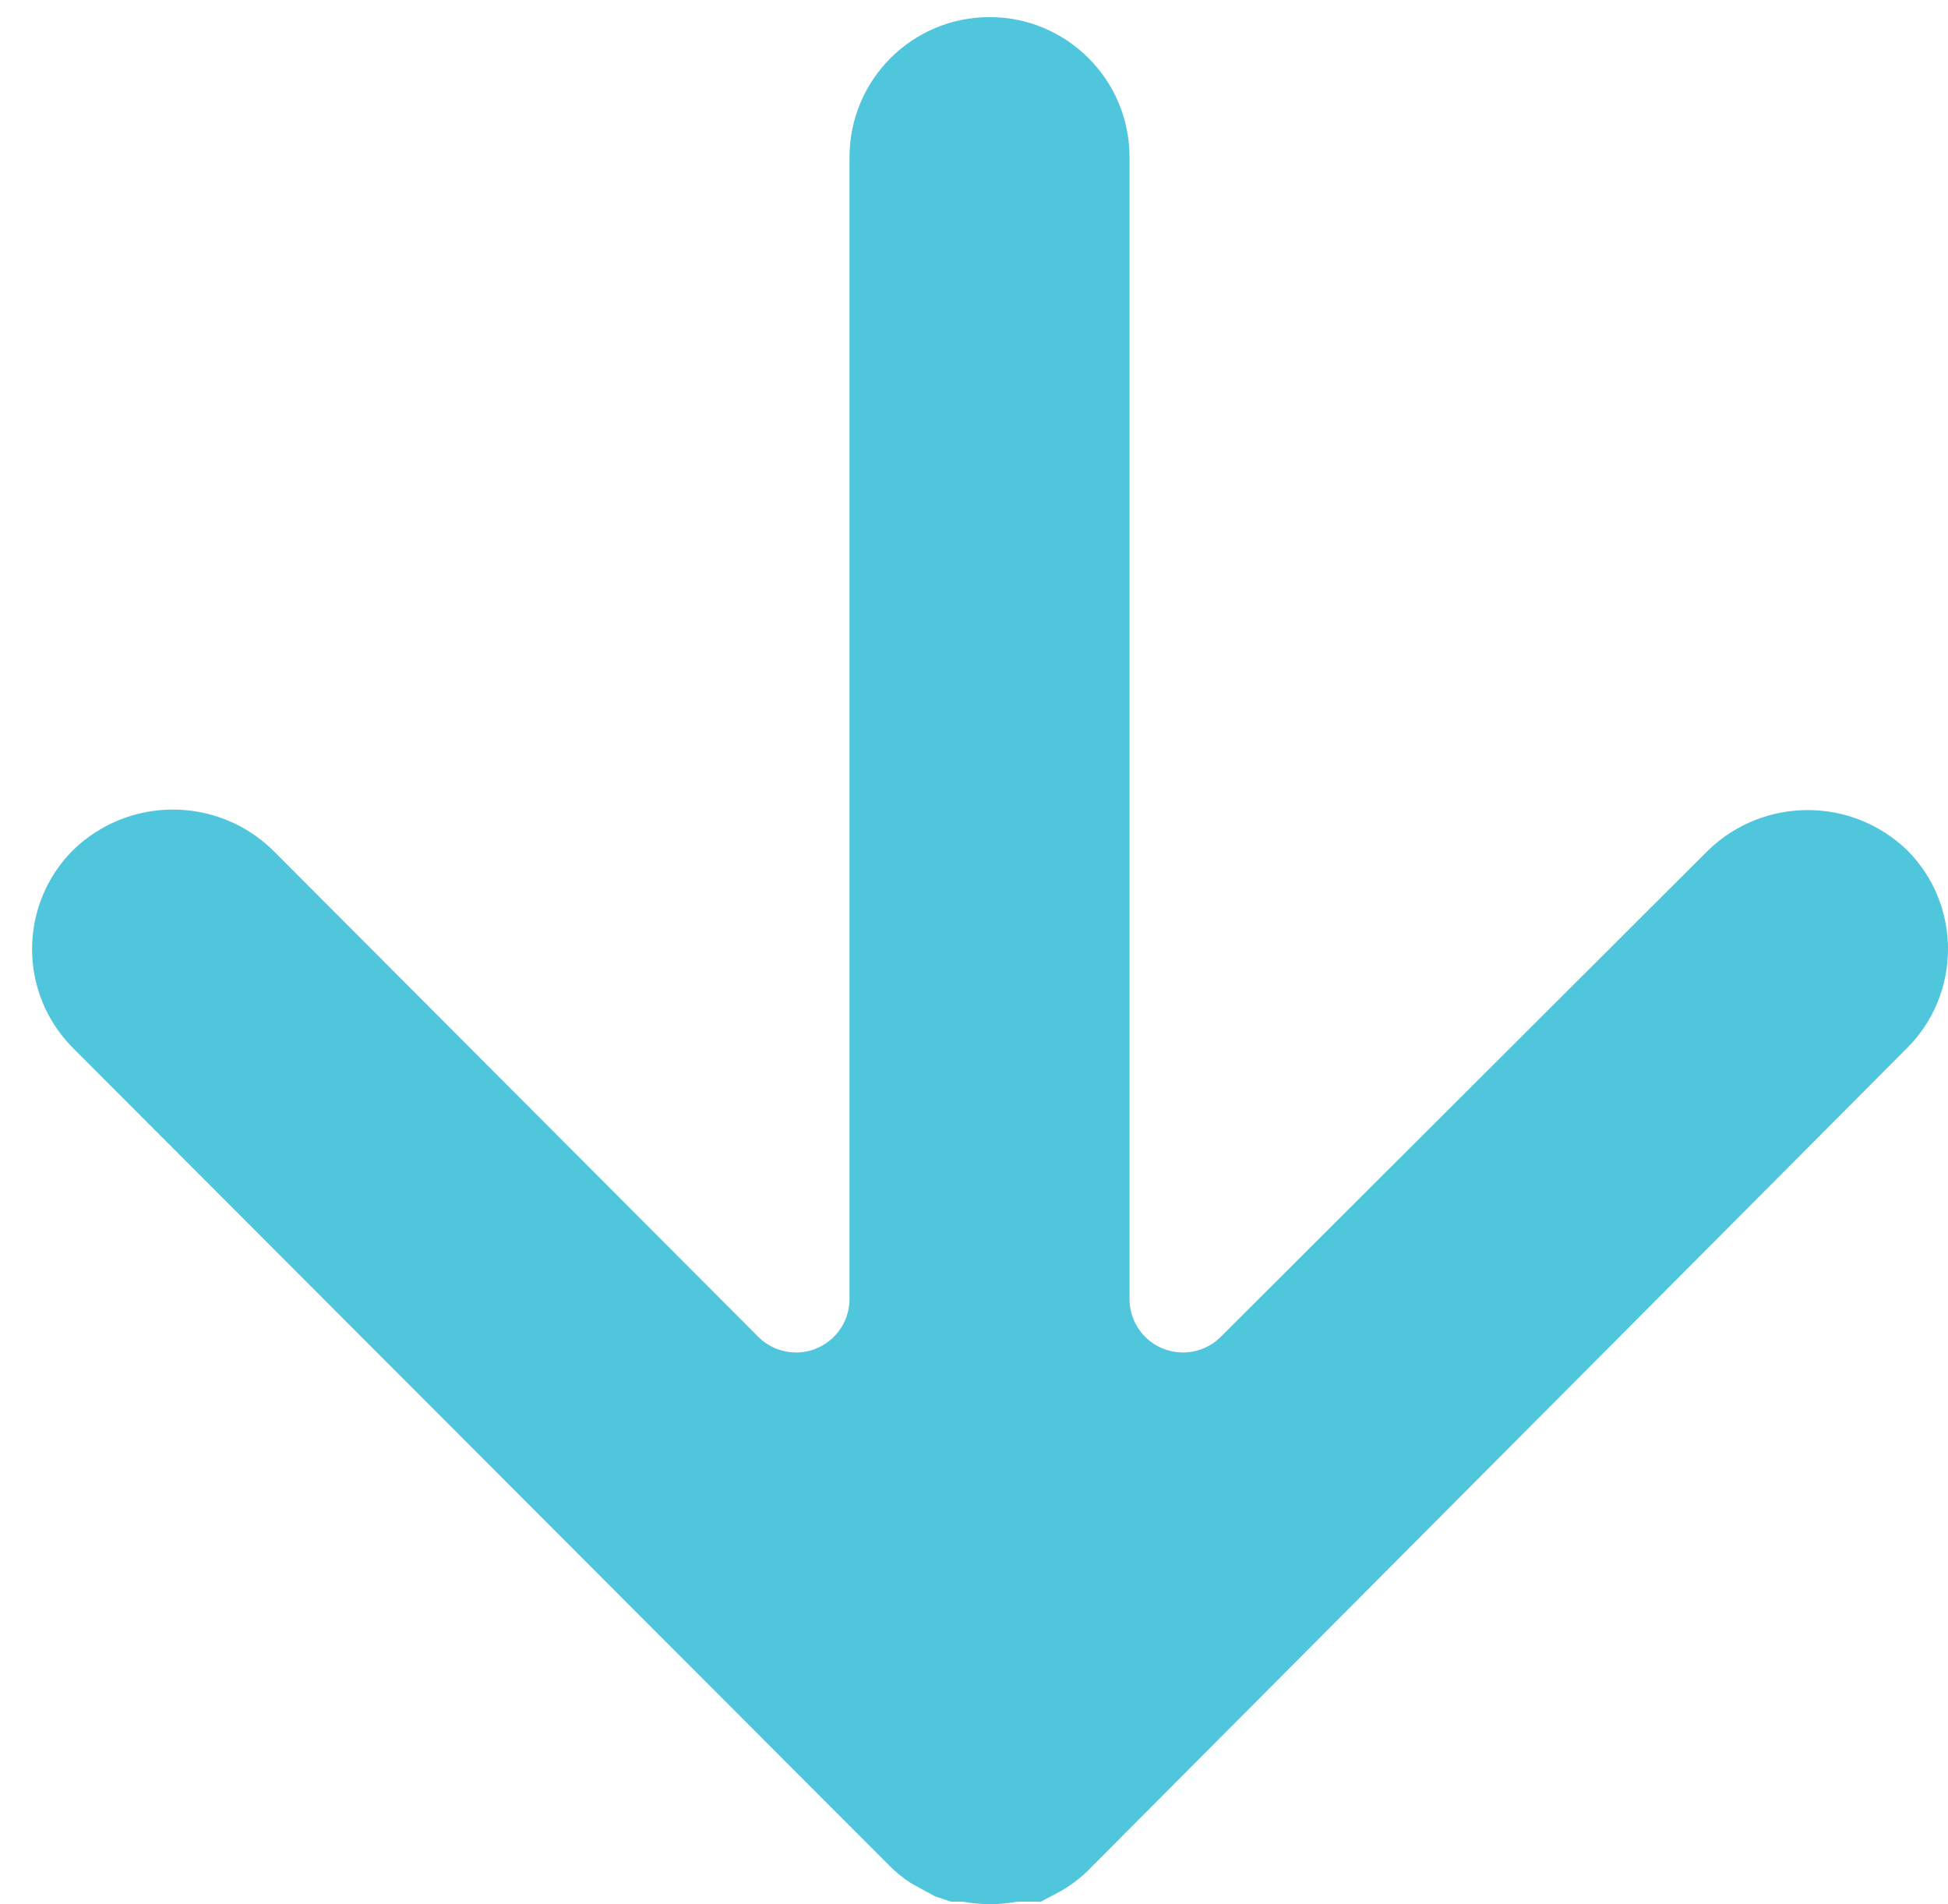 <svg xmlns="http://www.w3.org/2000/svg" width="44" height="43" viewBox="0 0 44 43" fill="none"><path d="M1.642 23.66C1.648 23.666 1.654 23.672 1.66 23.678L20.105 42.147C20.252 42.293 20.414 42.422 20.588 42.533L21.119 42.823L21.481 42.944L21.747 42.944C22.154 43.019 22.571 43.019 22.978 42.944L23.22 42.944L23.509 42.944L23.92 42.727C24.148 42.602 24.36 42.448 24.547 42.268L43.065 23.678C44.305 22.448 44.313 20.445 43.083 19.205C43.077 19.199 43.071 19.194 43.065 19.188C41.815 17.995 39.848 17.995 38.598 19.188L27.565 30.197C27.089 30.663 26.325 30.656 25.858 30.18C25.641 29.958 25.517 29.662 25.513 29.352L25.513 3.549C25.513 1.802 24.097 0.386 22.351 0.386C20.604 0.386 19.188 1.802 19.188 3.549L19.188 29.352C19.178 30.018 18.63 30.551 17.964 30.542C17.654 30.537 17.357 30.414 17.136 30.197L6.151 19.188C4.897 17.98 2.913 17.98 1.66 19.188C0.42 20.418 0.412 22.42 1.642 23.66Z" fill="#50C6DC"></path></svg>